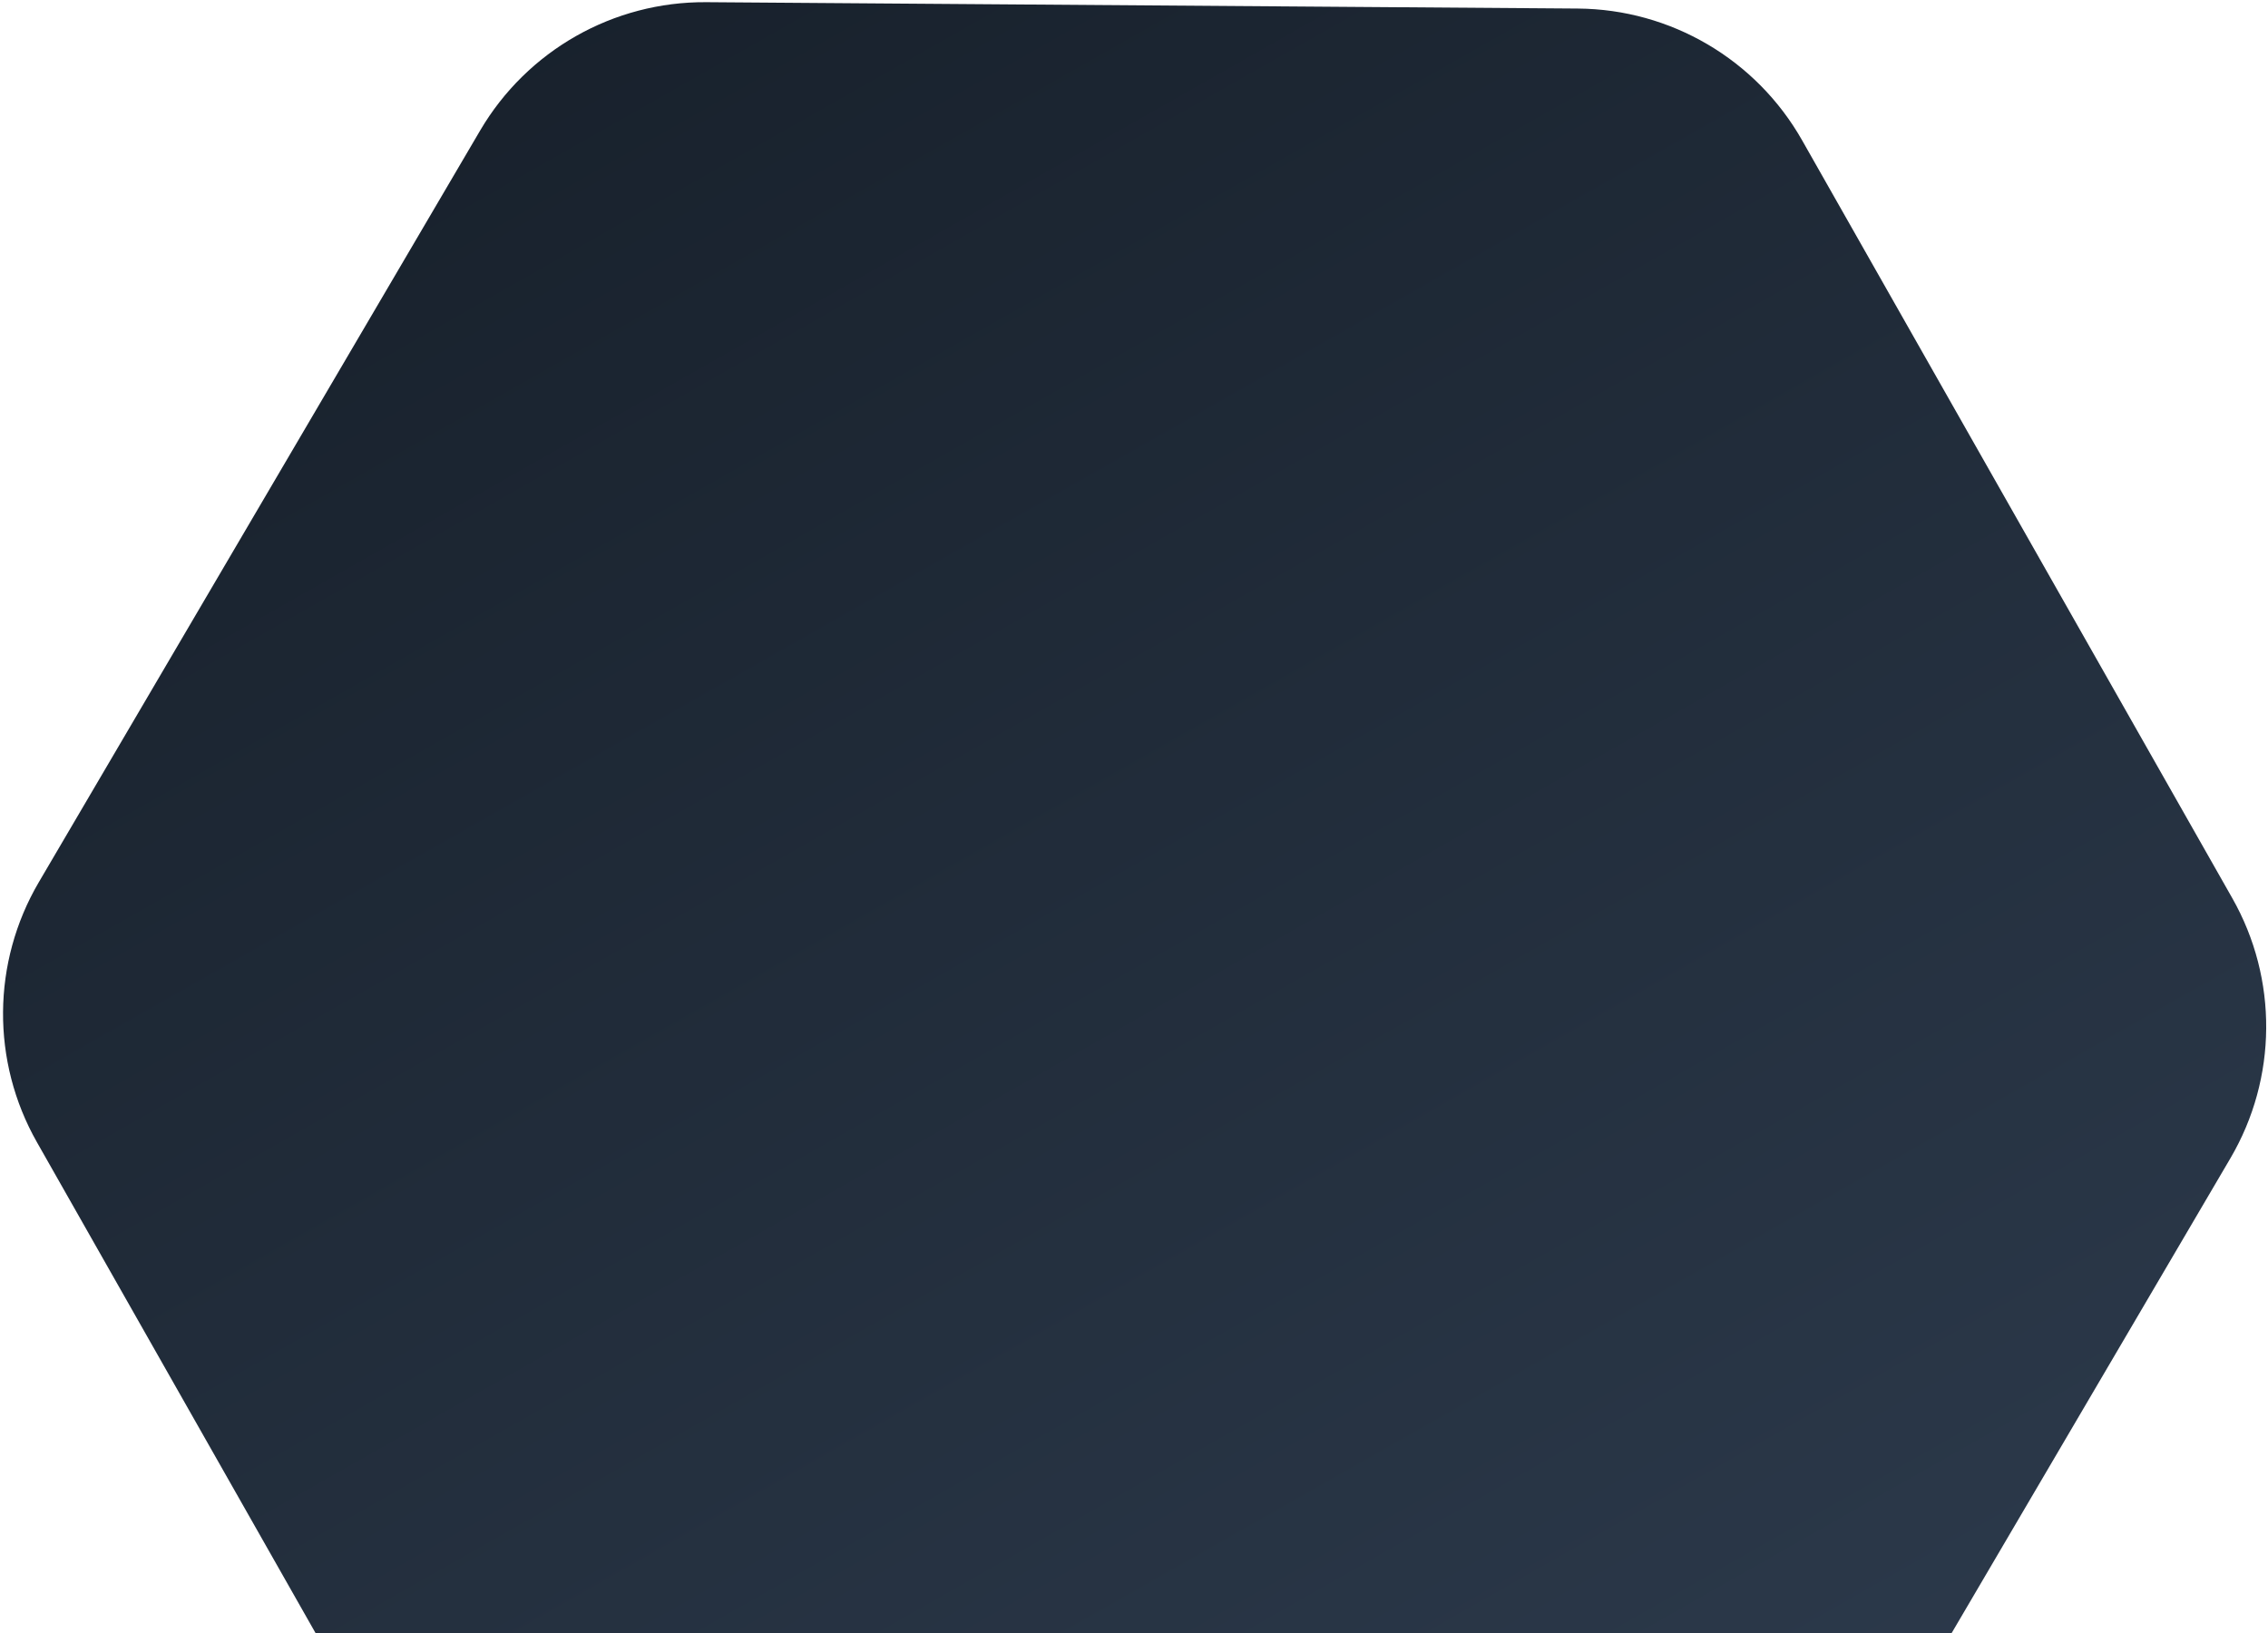 <svg xmlns="http://www.w3.org/2000/svg" width="436" height="314" viewBox="0 0 436 314" fill="none"><path d="M300.461 391.82C318.324 391.951 334.899 382.542 343.944 367.138L428.772 222.66C437.816 207.256 437.956 188.197 429.137 172.662L346.431 26.96C337.612 11.425 321.176 1.774 303.313 1.644L135.778 0.419C117.915 0.289 101.34 9.698 92.295 25.102L7.467 169.579C-1.577 184.984 -1.717 204.043 7.102 219.578L89.808 365.28C98.627 380.815 115.063 390.465 132.926 390.596L300.461 391.82Z" fill="url(#paint0_linear_182_1938)"></path><defs><linearGradient id="paint0_linear_182_1938" x1="329.328" y1="392.031" x2="106.911" y2="0.208" gradientUnits="userSpaceOnUse"><stop stop-color="#2D3B4D"></stop><stop offset="1" stop-color="#18212C"></stop></linearGradient></defs></svg>